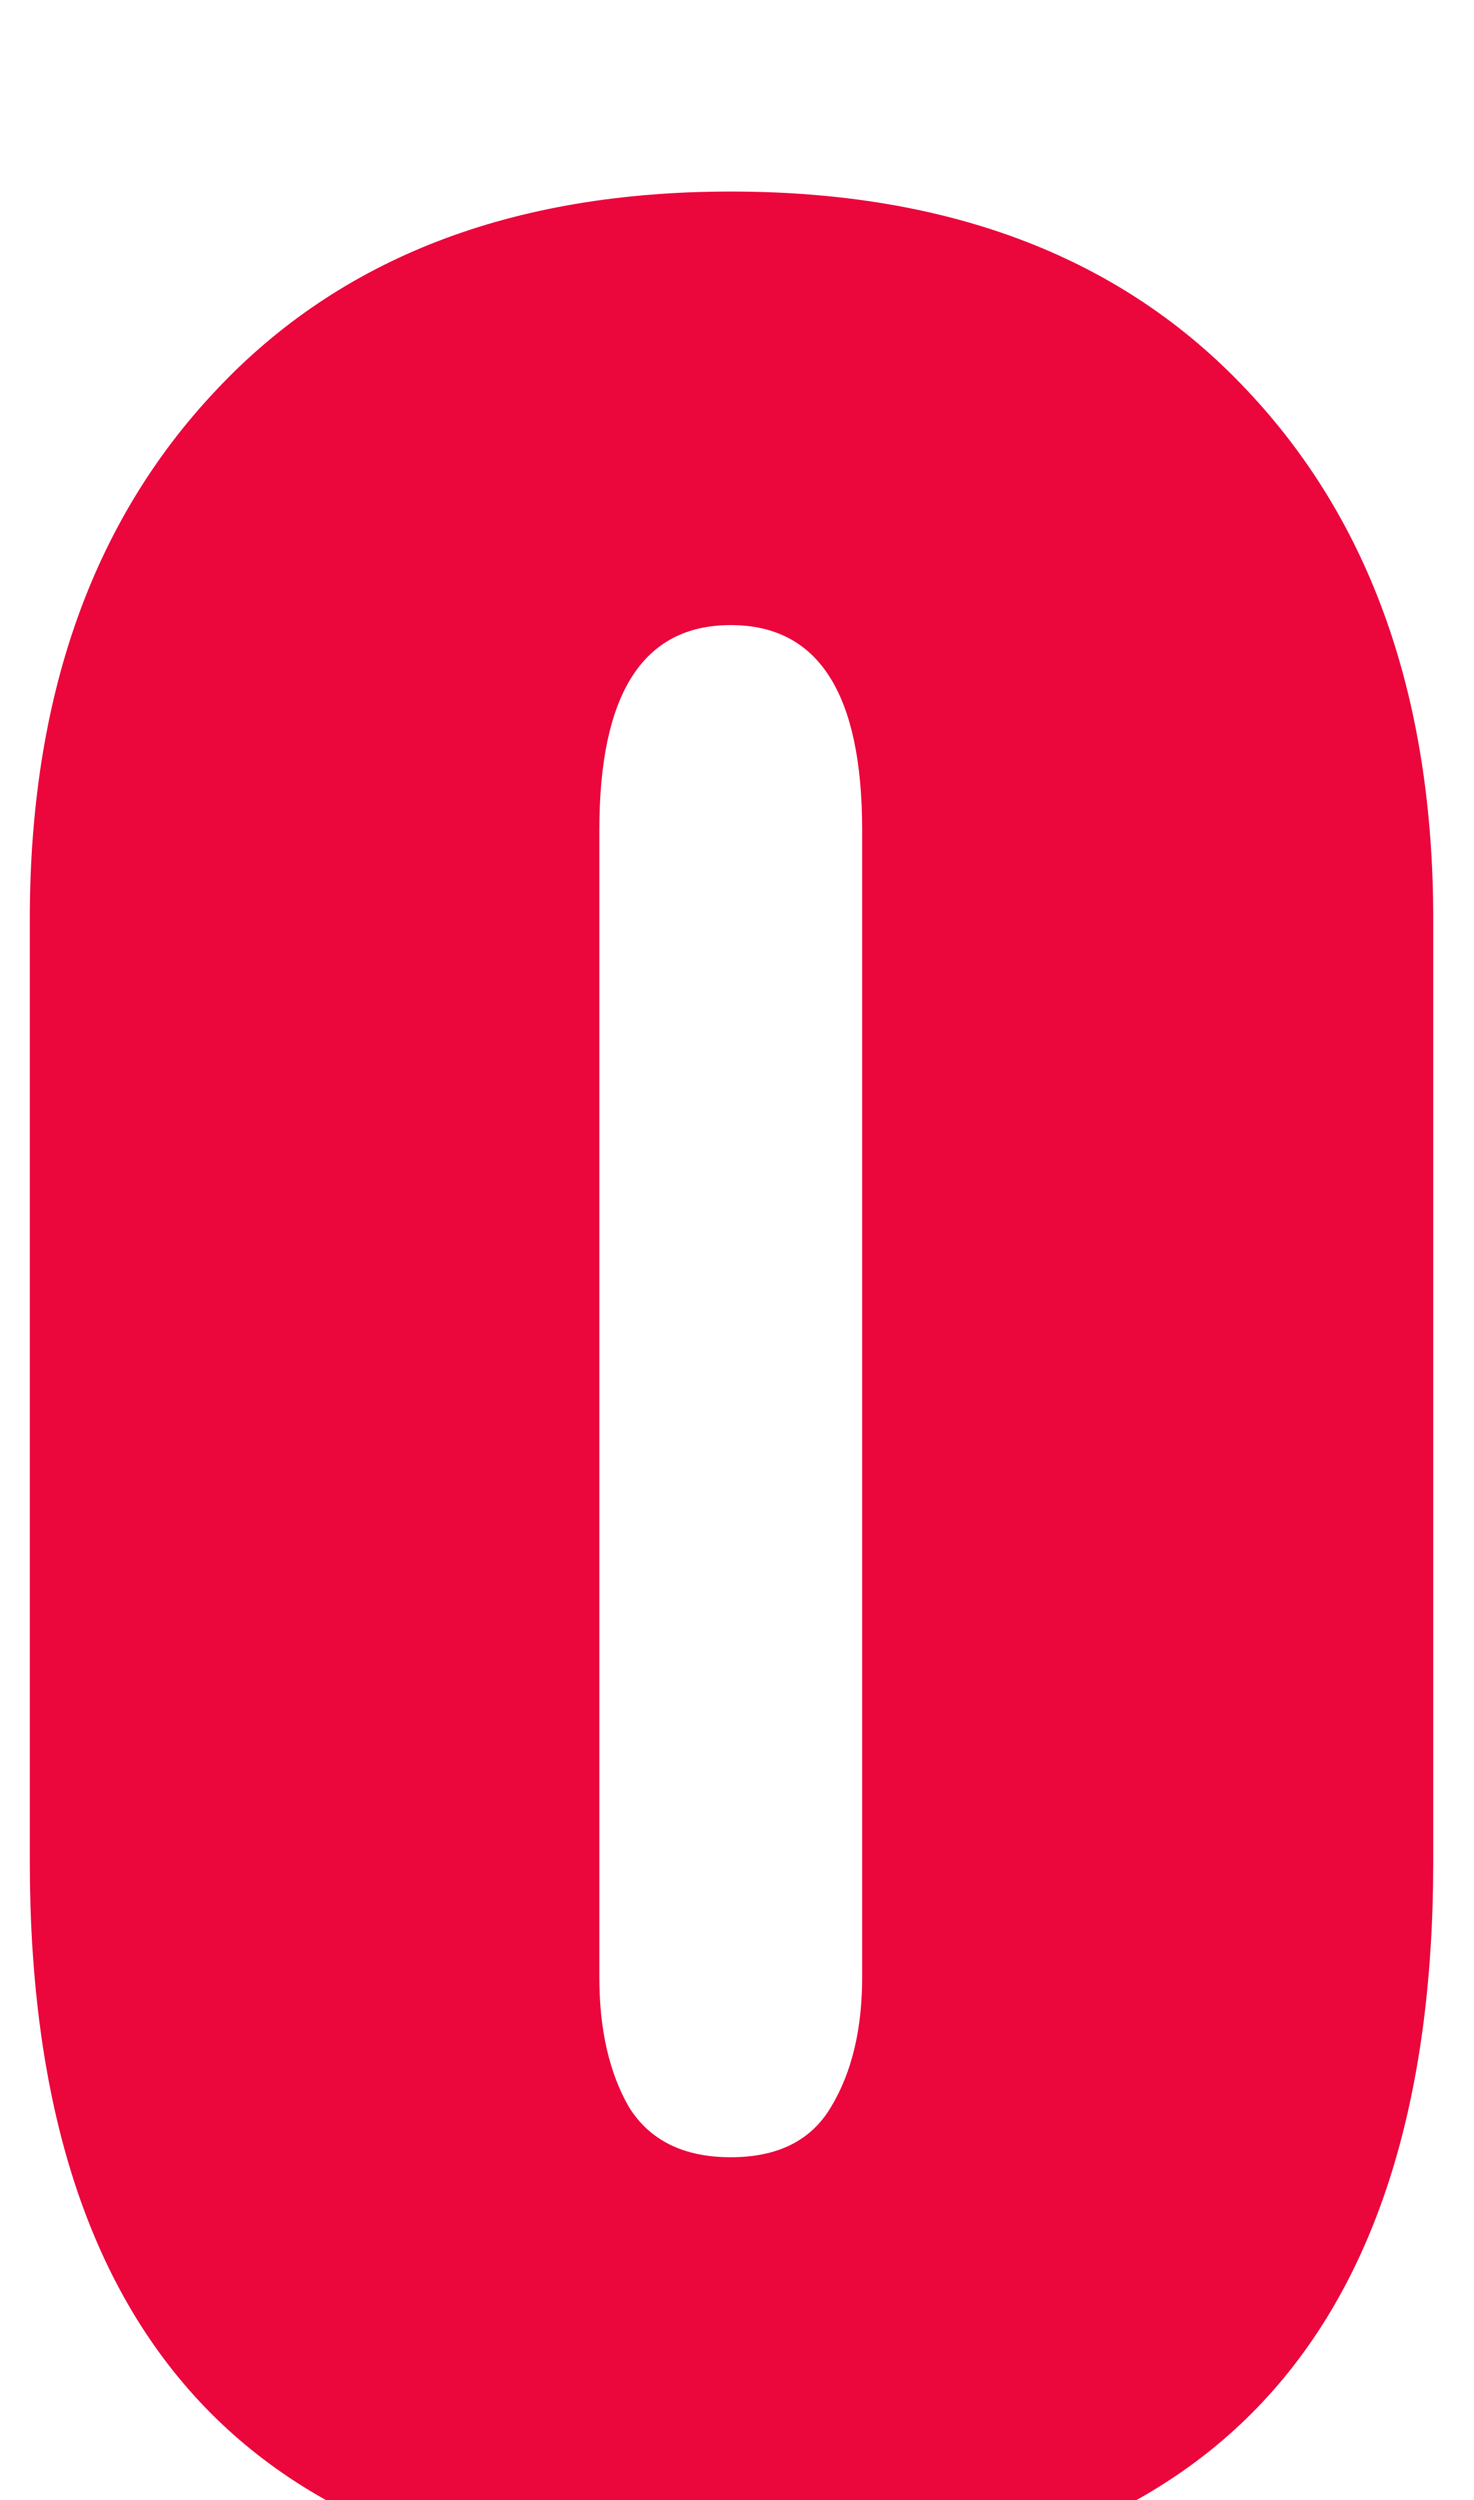 <svg width="23" height="39" viewBox="0 0 23 39" fill="none" xmlns="http://www.w3.org/2000/svg">
<g filter="url(#filter0_i_531_2045)">
<path d="M11.402 38.391C4.111 38.391 0.465 34.606 0.465 27.038V12.341C0.465 8.89 1.433 6.14 3.37 4.089C5.307 2.022 7.984 0.988 11.402 0.988C14.837 0.988 17.522 2.022 19.459 4.089C21.396 6.14 22.364 8.89 22.364 12.341V27.038C22.364 34.606 18.71 38.391 11.402 38.391ZM11.402 31.652C12.135 31.652 12.656 31.392 12.965 30.871C13.29 30.334 13.453 29.659 13.453 28.845V10.949C13.453 8.817 12.77 7.751 11.402 7.751C10.035 7.751 9.352 8.817 9.352 10.949V28.845C9.352 29.659 9.506 30.334 9.815 30.871C10.141 31.392 10.67 31.652 11.402 31.652Z" fill="#EB063C"/>
</g>
<defs>
<filter id="filter0_i_531_2045" x="0.465" y="0.988" width="21.899" height="39.402" filterUnits="userSpaceOnUse" color-interpolation-filters="sRGB">
<feFlood flood-opacity="0" result="BackgroundImageFix"/>
<feBlend mode="normal" in="SourceGraphic" in2="BackgroundImageFix" result="shape"/>
<feColorMatrix in="SourceAlpha" type="matrix" values="0 0 0 0 0 0 0 0 0 0 0 0 0 0 0 0 0 0 127 0" result="hardAlpha"/>
<feOffset dy="2"/>
<feGaussianBlur stdDeviation="1"/>
<feComposite in2="hardAlpha" operator="arithmetic" k2="-1" k3="1"/>
<feColorMatrix type="matrix" values="0 0 0 0 0 0 0 0 0 0 0 0 0 0 0 0 0 0 0.7 0"/>
<feBlend mode="normal" in2="shape" result="effect1_innerShadow_531_2045"/>
</filter>
</defs>
</svg>

